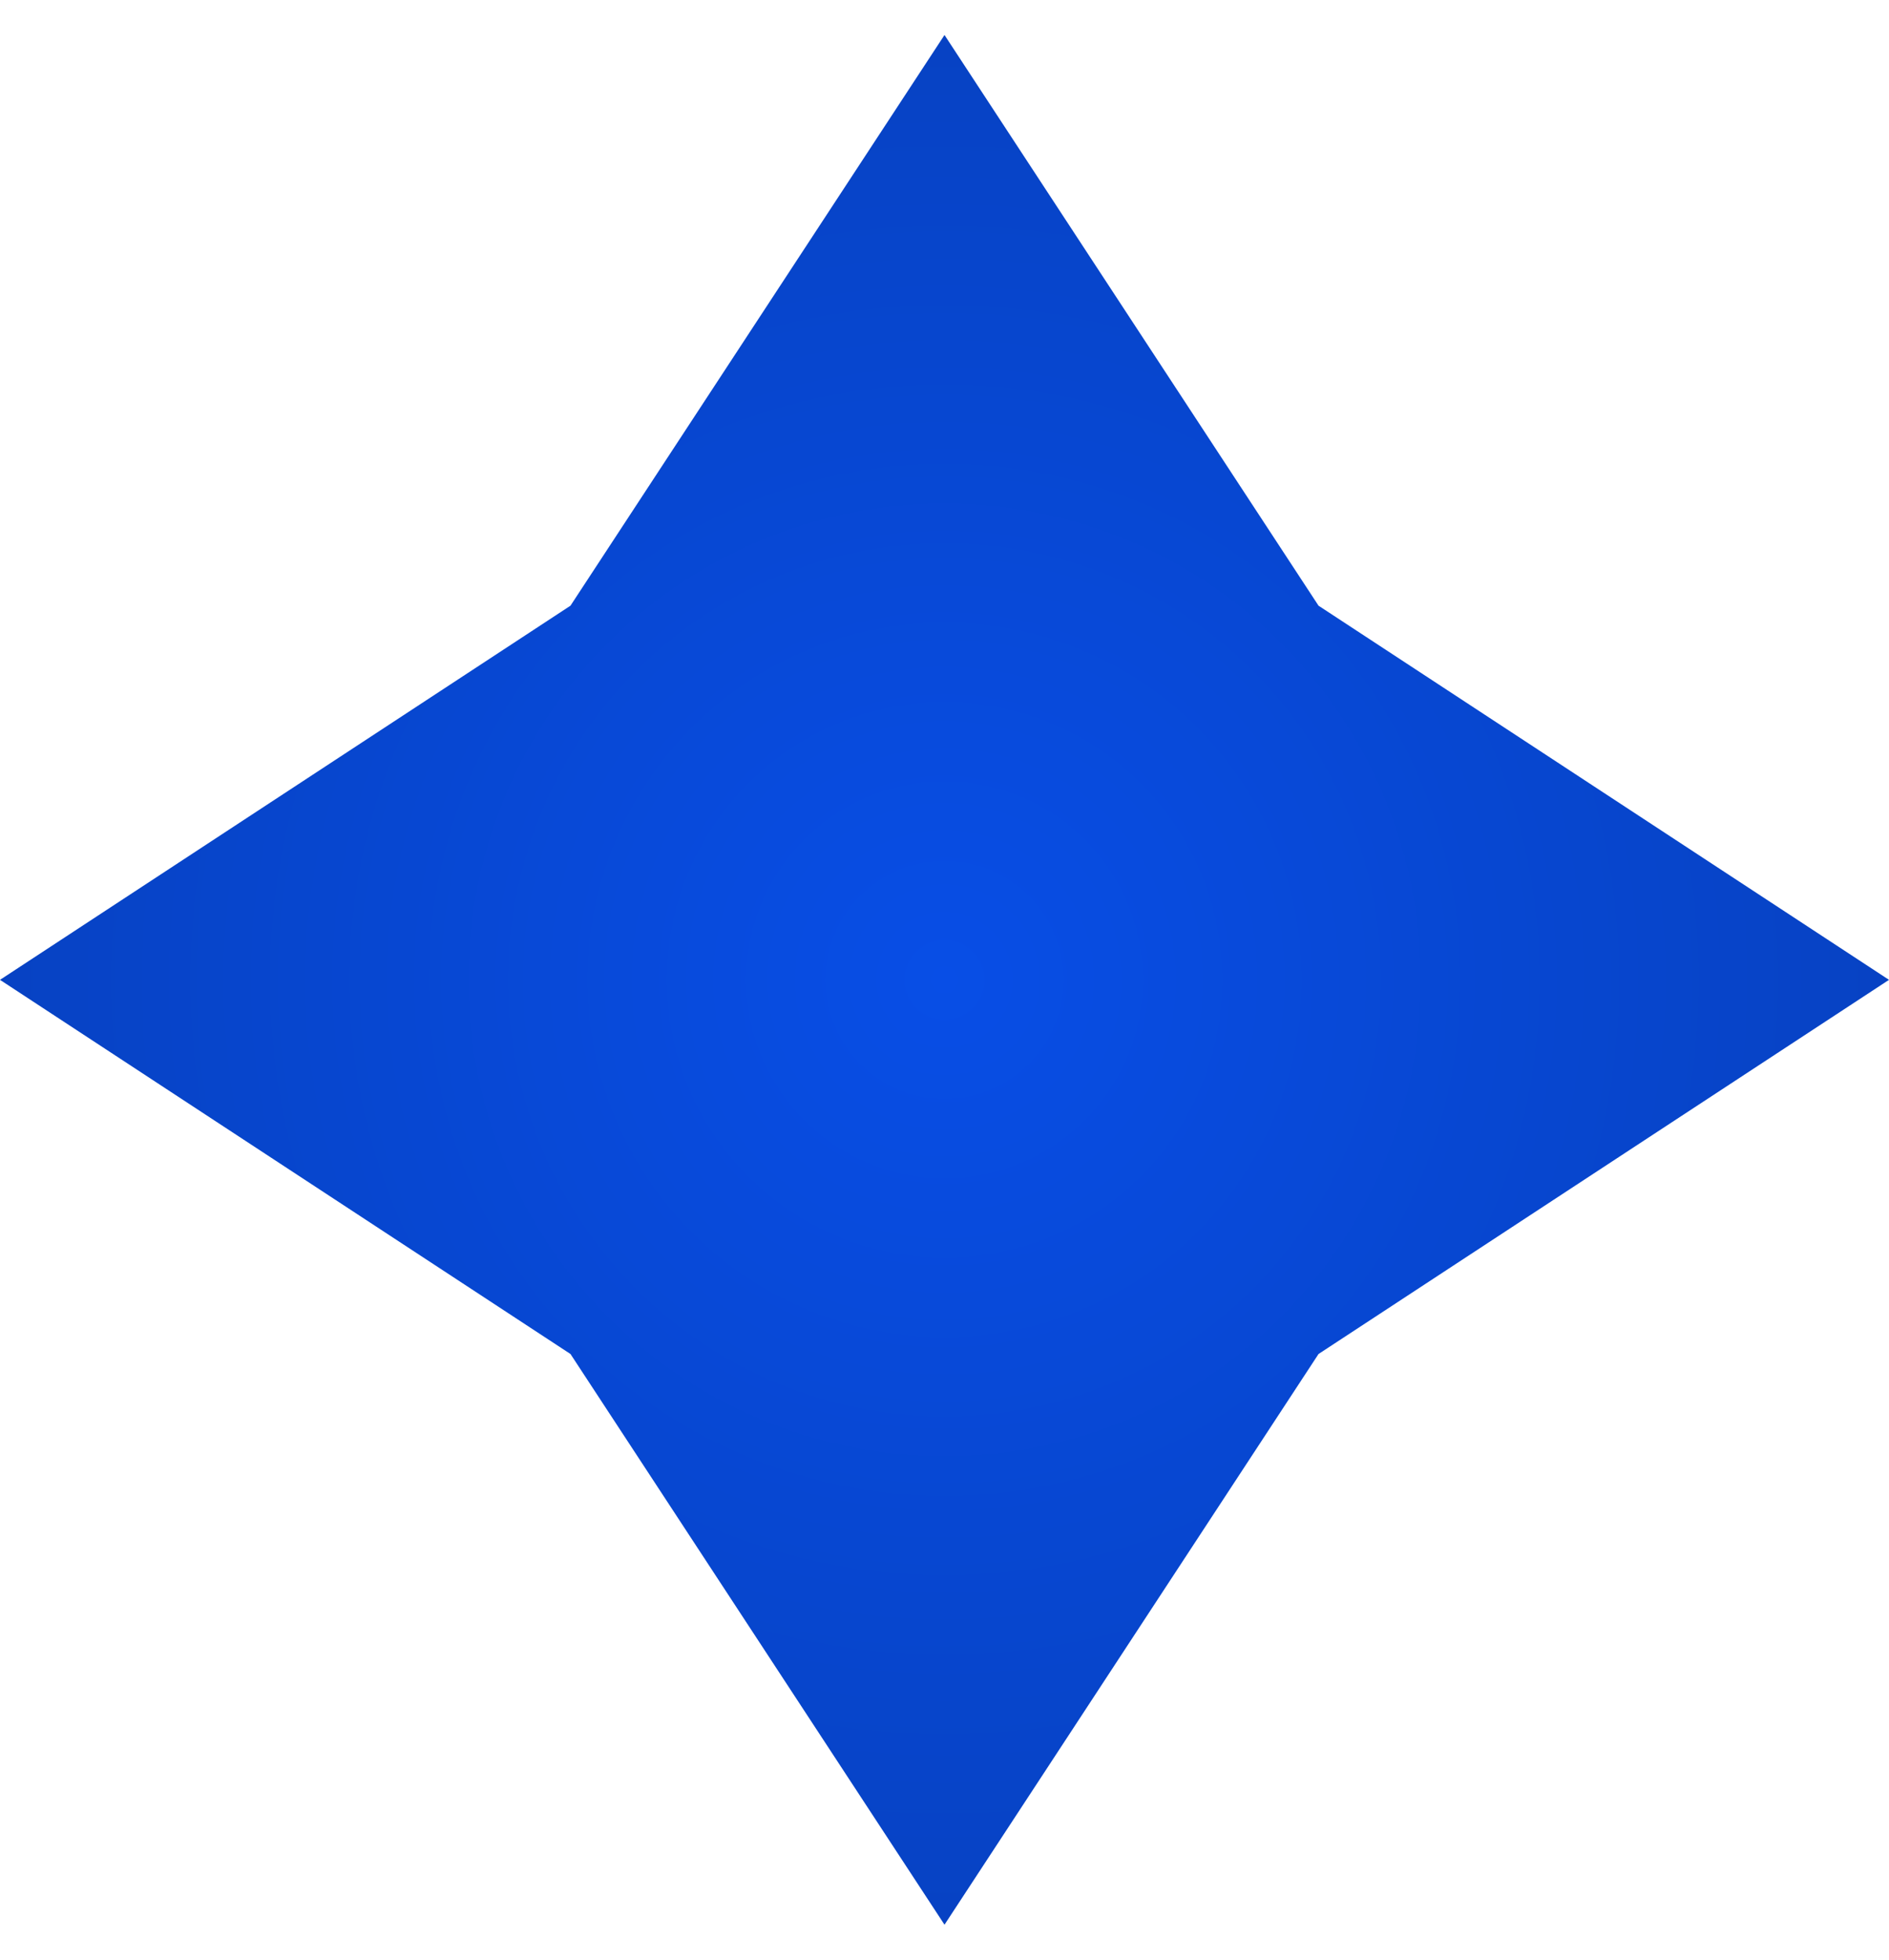 <svg xmlns="http://www.w3.org/2000/svg" width="27" height="28" viewBox="0 0 27 28" fill="none"><path d="M13.5 0.5L18.846 8.654L27 14L18.846 19.346L13.5 27.5L8.154 19.346L0 14L8.154 8.654L13.5 0.5Z" fill="url(#paint0_radial_2166_938)"></path><defs><radialGradient id="paint0_radial_2166_938" cx="0" cy="0" r="1" gradientUnits="userSpaceOnUse" gradientTransform="translate(13.5 14) rotate(90) scale(13.5)"><stop stop-color="#084EE6"></stop><stop offset="1" stop-color="#0742C3"></stop></radialGradient></defs></svg>